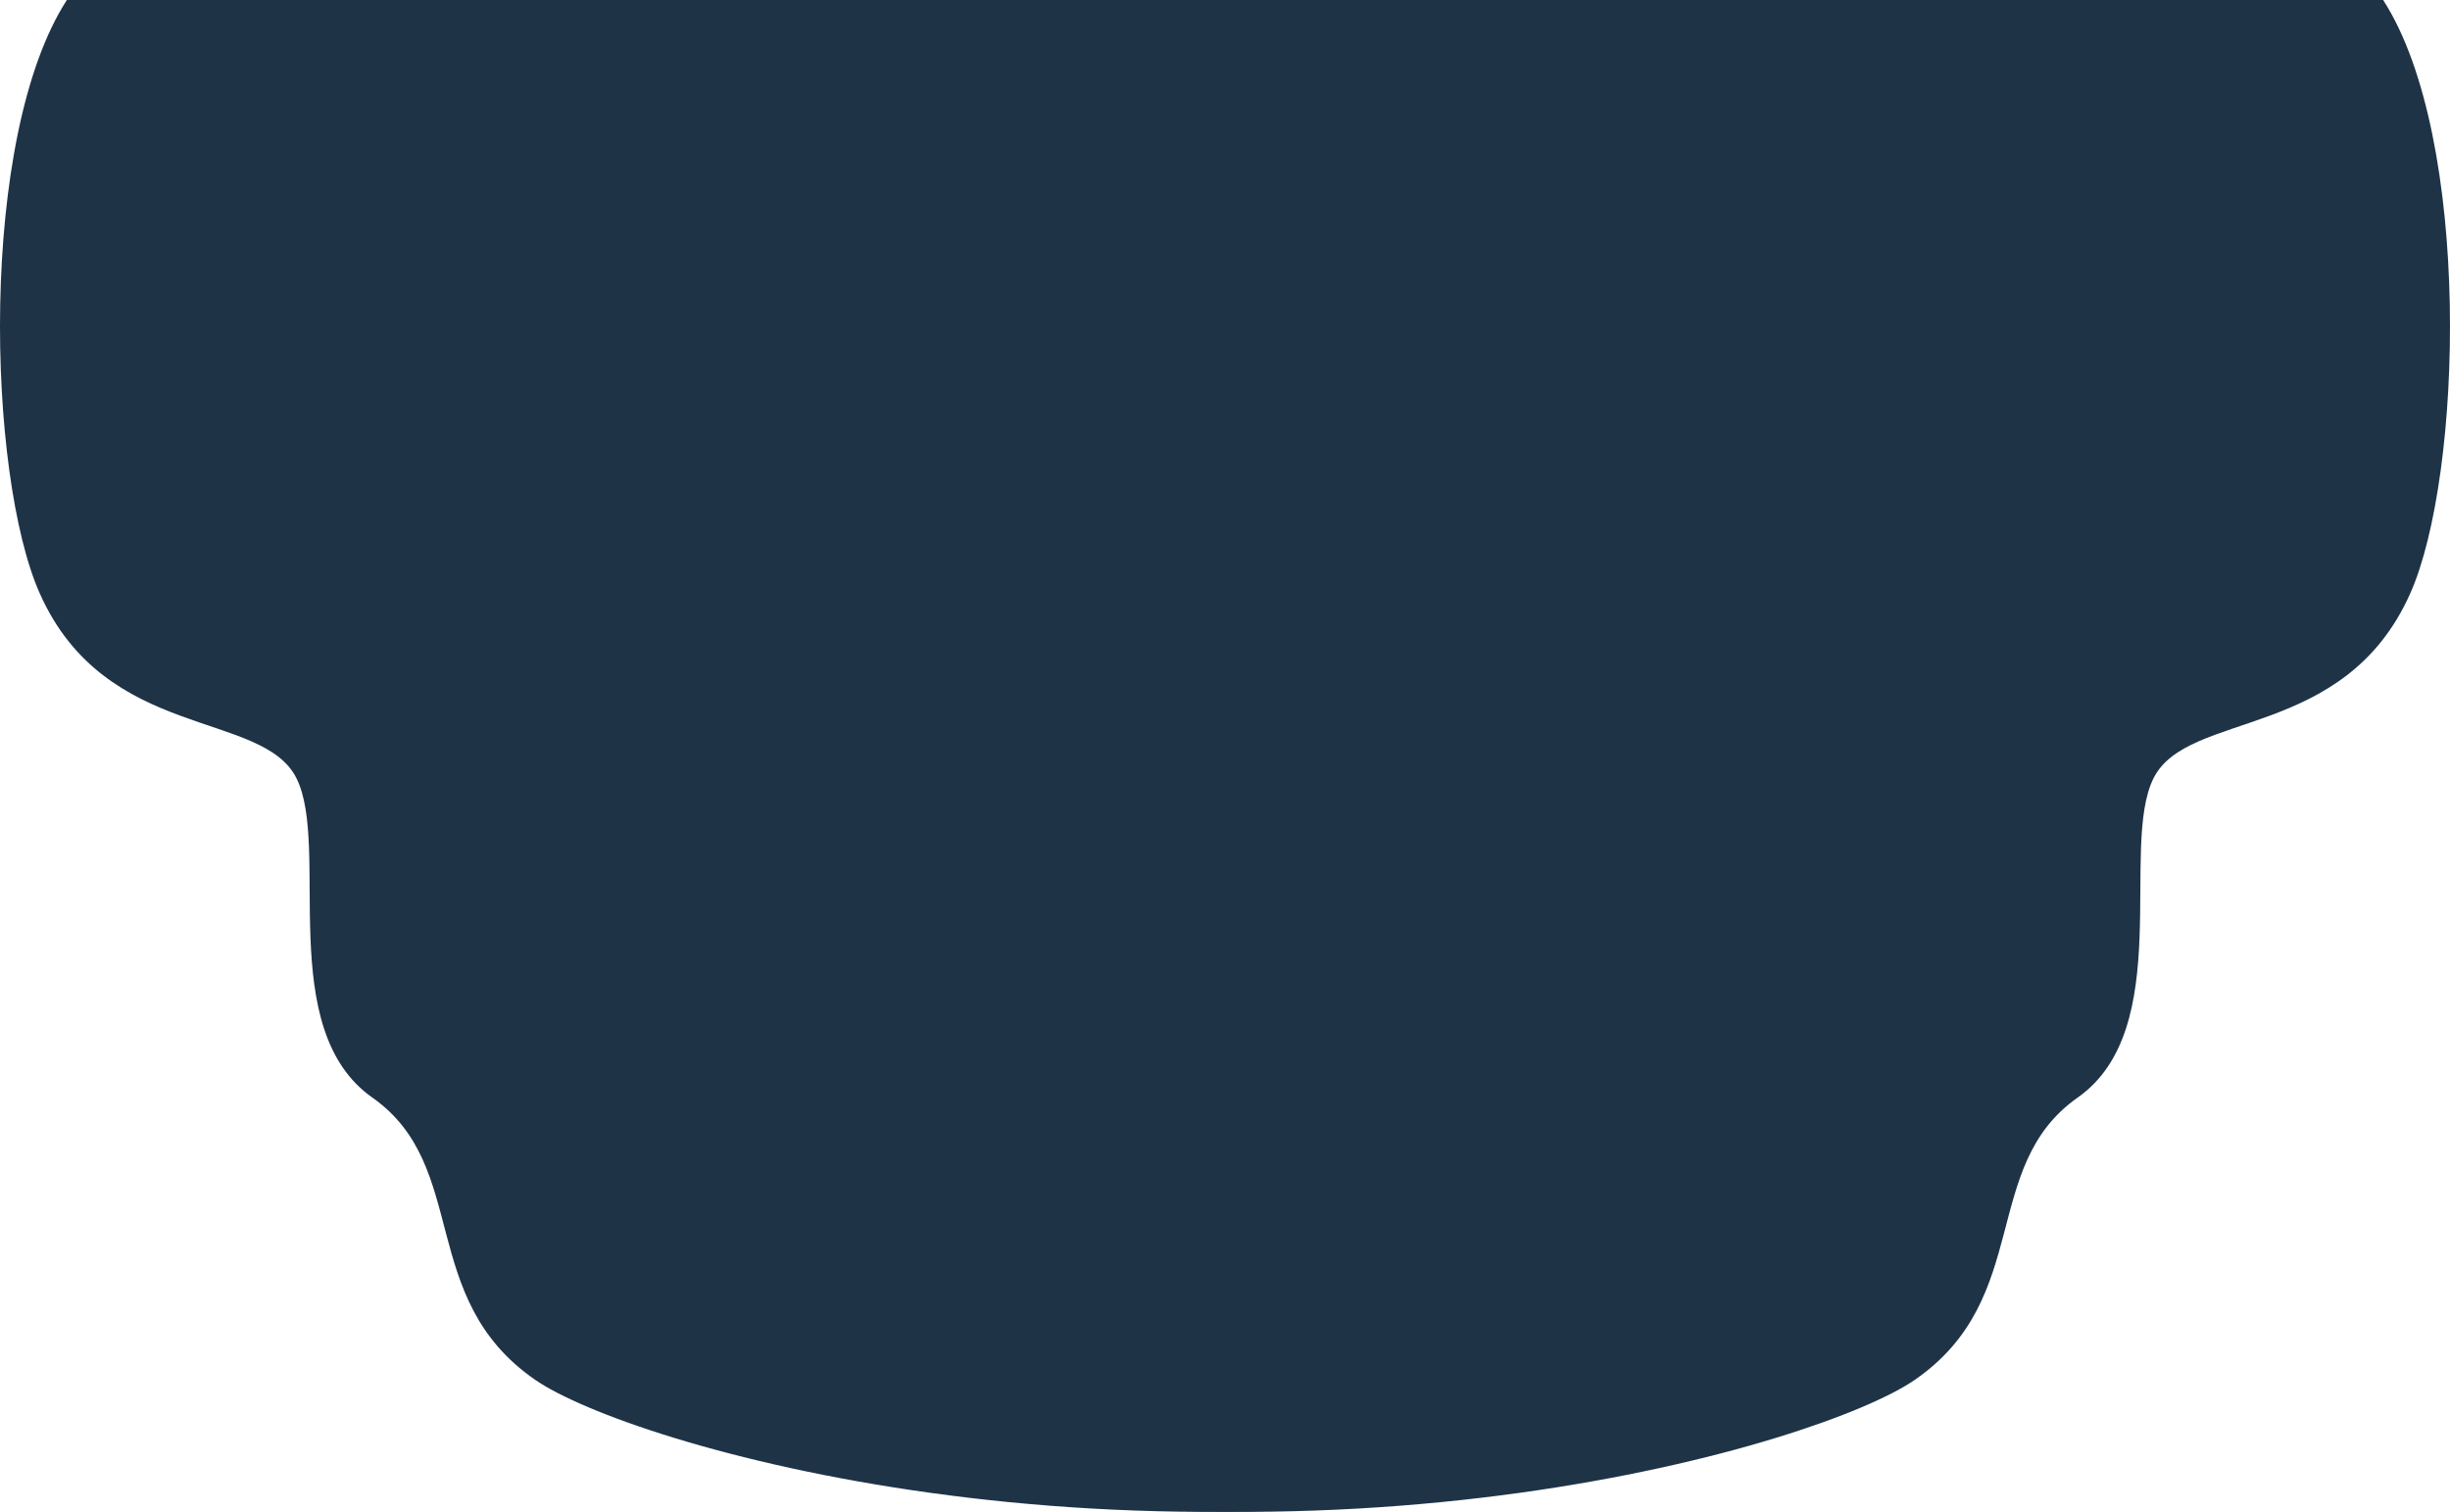 <svg width="1050" height="648" viewBox="0 0 1050 648" fill="none" xmlns="http://www.w3.org/2000/svg">
<path d="M17.064 254.399C-5.562 203.666 -9.43 58.991 28.653 0H711.903V216.792V625.305C480.046 681.346 269.867 619.405 229.32 591.385C178.636 556.359 201.598 499.949 159.594 470.453C117.591 440.958 141.673 363.163 127.112 333.668C112.551 304.172 45.346 317.814 17.064 254.399Z" fill="#1F3347"/>
<path d="M1032.94 254.399C1055.56 203.666 1059.43 58.991 1021.35 0H338.097V216.792V625.305C569.954 681.346 780.133 619.405 820.68 591.385C871.364 556.359 848.402 499.949 890.406 470.453C932.409 440.958 908.327 363.163 922.888 333.668C937.449 304.172 1004.65 317.814 1032.94 254.399Z" fill="#1F3347"/>
</svg>
